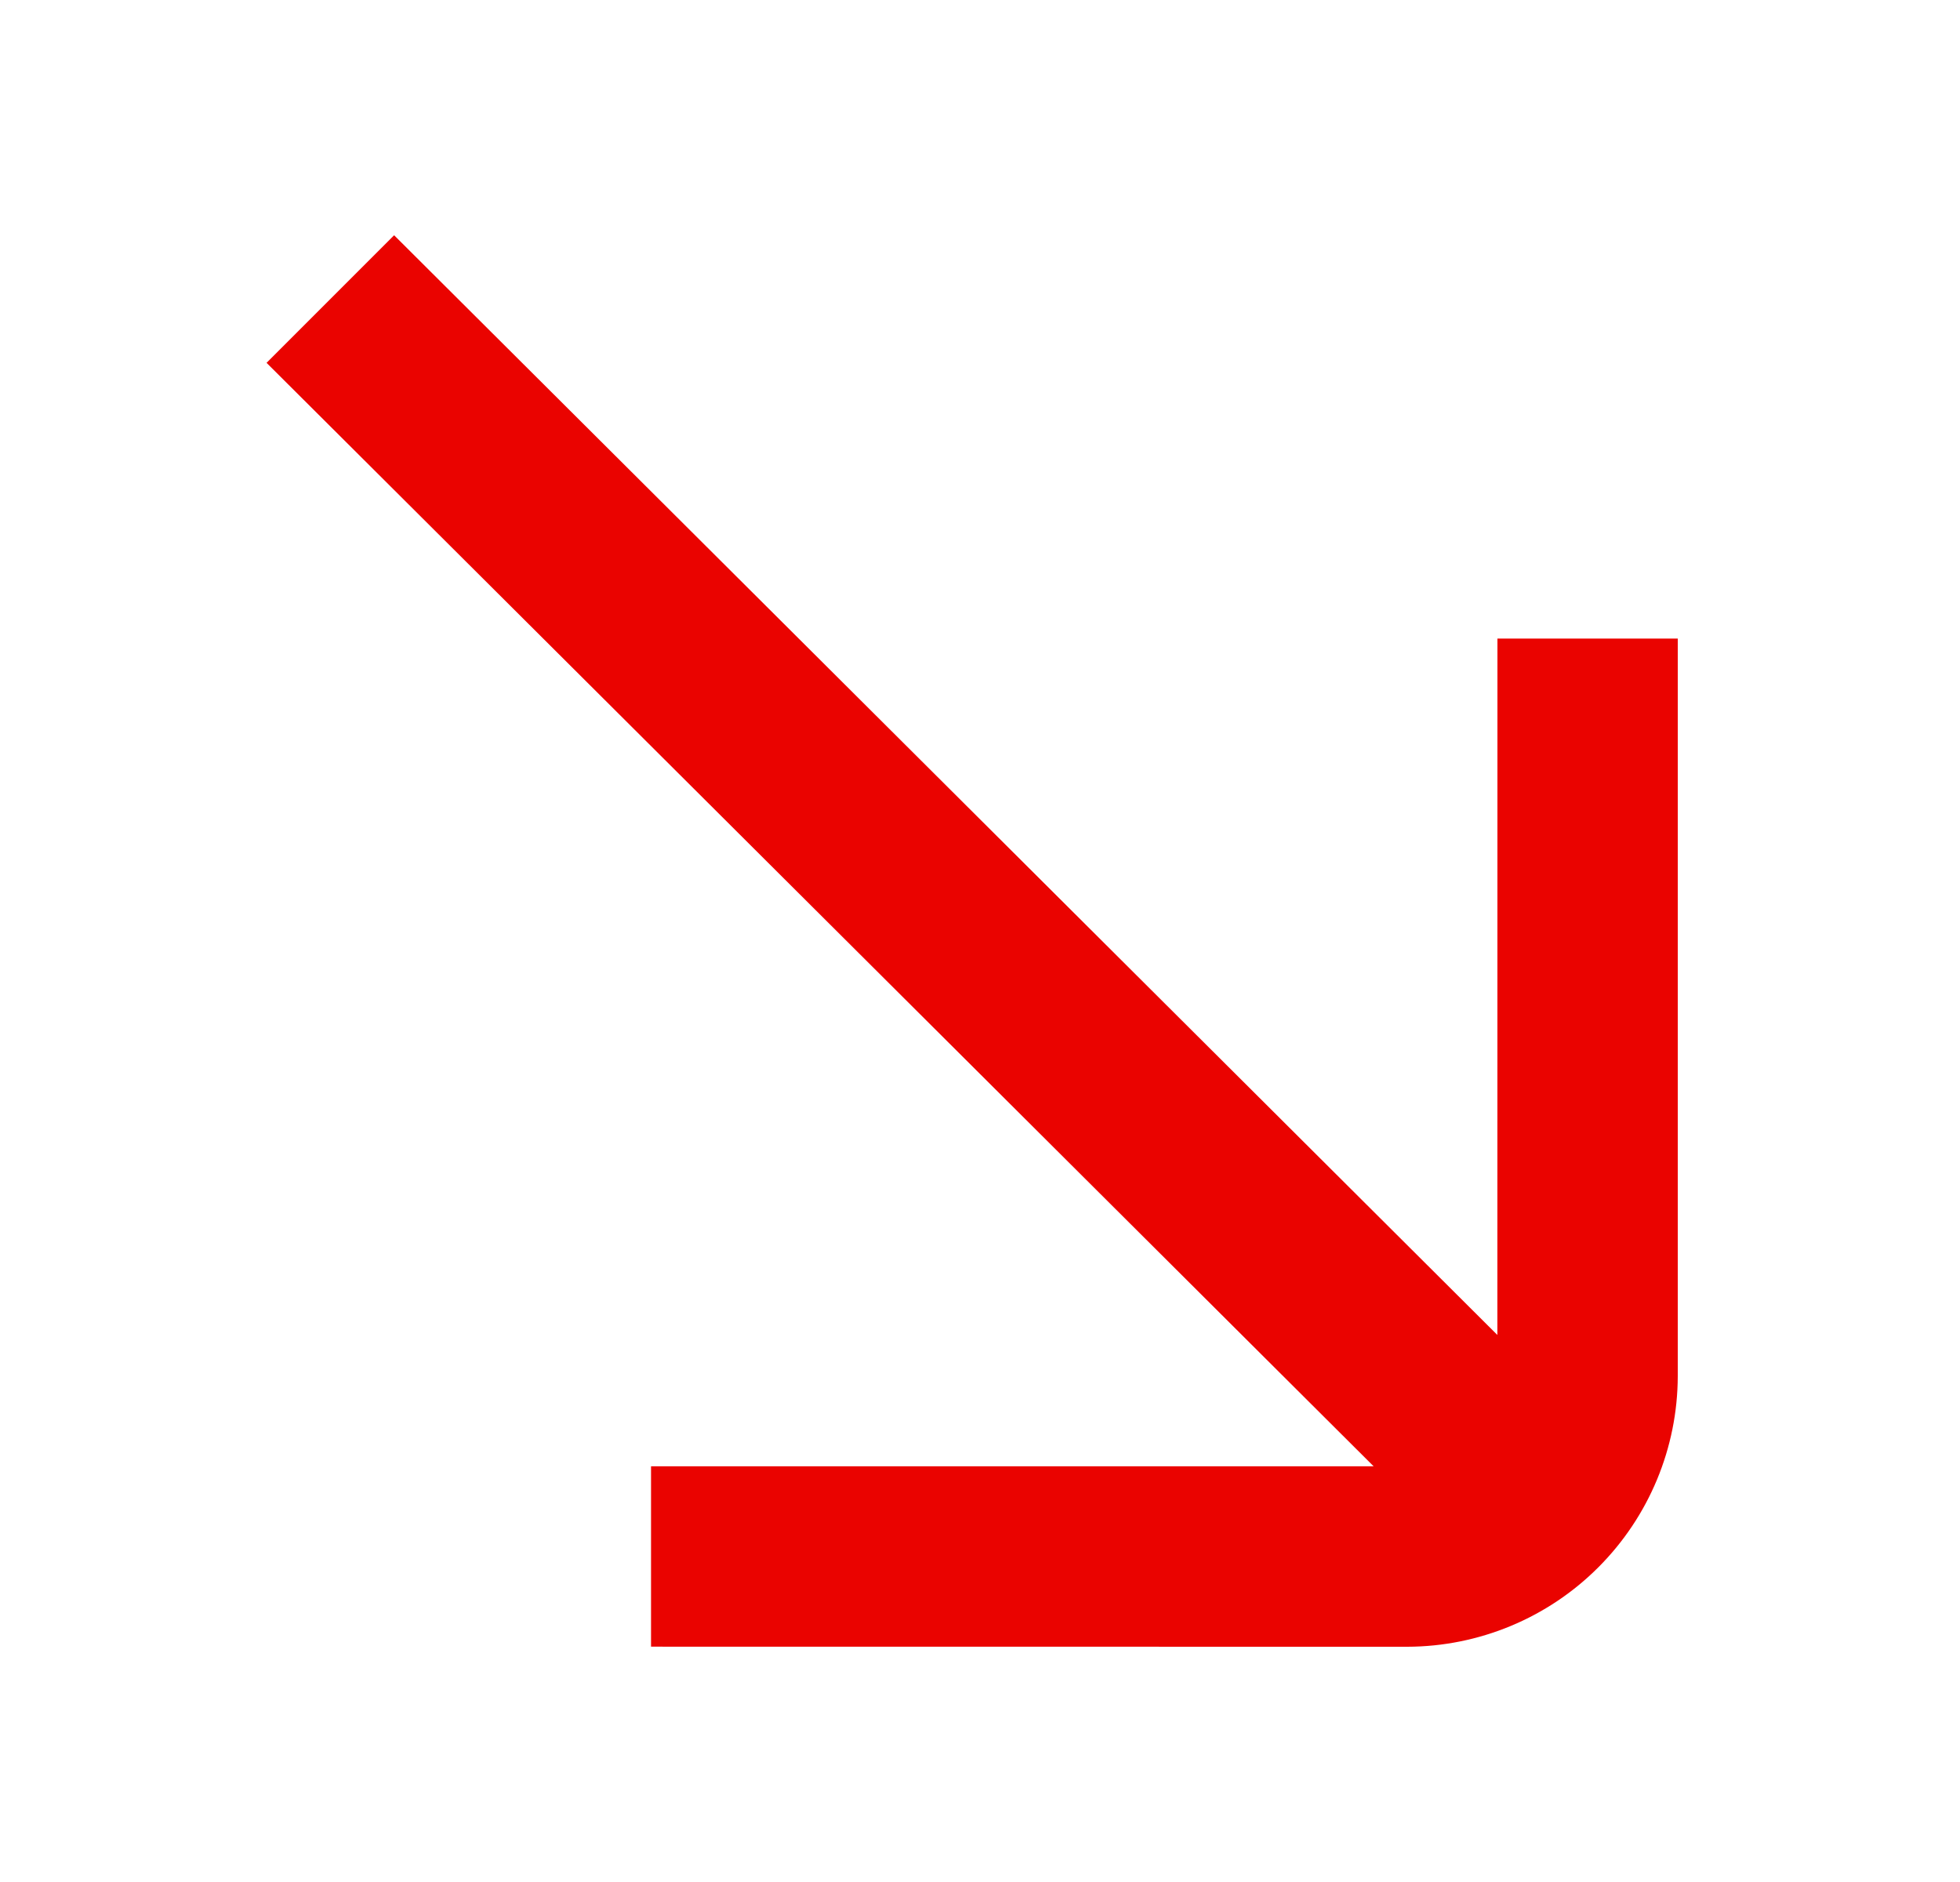<svg width="25" height="24" viewBox="0 0 25 24" fill="none" xmlns="http://www.w3.org/2000/svg">
<path d="M21.4 17.55V8.143H19.1L19.099 17.024L5.027 3L3.4 4.627L17.521 18.699H8.304V20.999L17.95 21C18.864 20.998 19.741 20.634 20.387 19.987C21.034 19.34 21.398 18.464 21.4 17.55Z" fill="#EA0300"/>
</svg>
